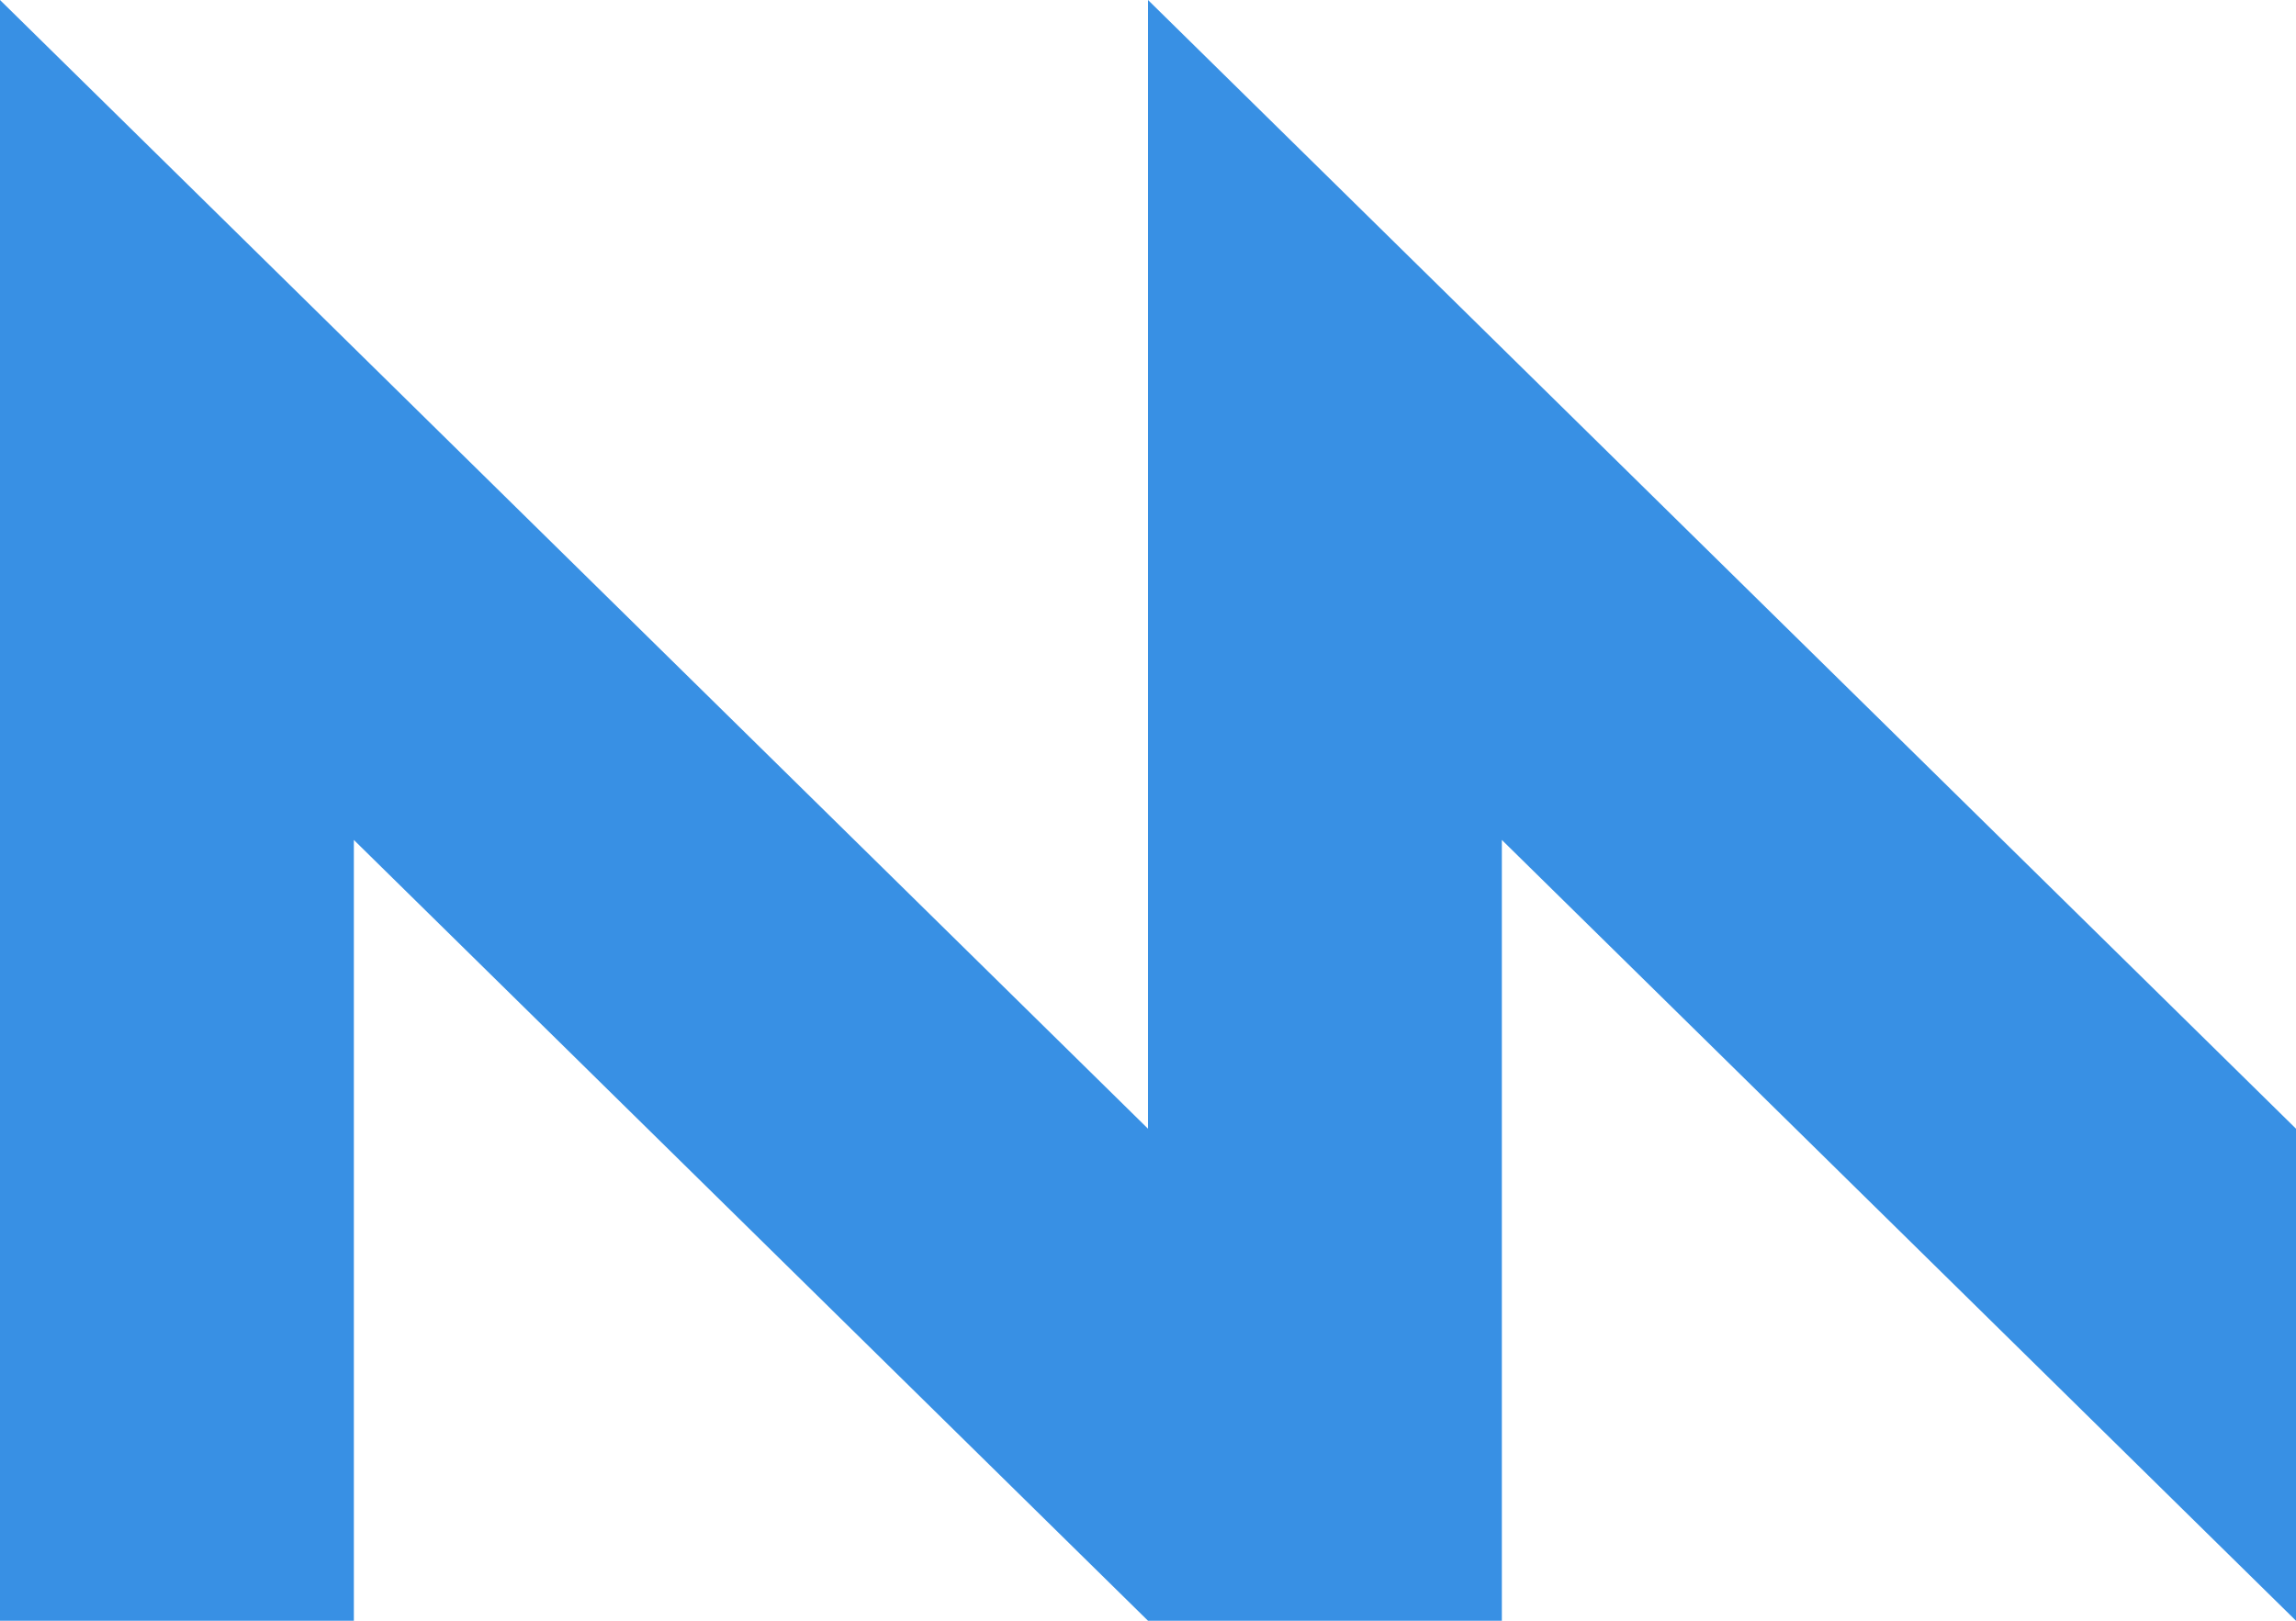 <?xml version="1.0" encoding="UTF-8"?> <svg xmlns="http://www.w3.org/2000/svg" width="17" height="12" viewBox="0 0 17 12" fill="none"><path d="M8.5 8.357C8.5 4.982 8.5 0.429 8.5 8.31874e-07L17 8.357V12C16.534 11.542 13.453 8.512 11.12 6.219C11.12 8.578 11.12 11.355 11.12 12C10.494 12 9.556 12 8.5 12C8.034 11.542 4.953 8.512 2.62 6.219C2.62 8.578 2.62 11.355 2.62 12C1.994 12 1.056 12 0 12C0 11.56 0 0.675 0 0L8.5 8.357Z" fill="#3890E4"></path></svg> 